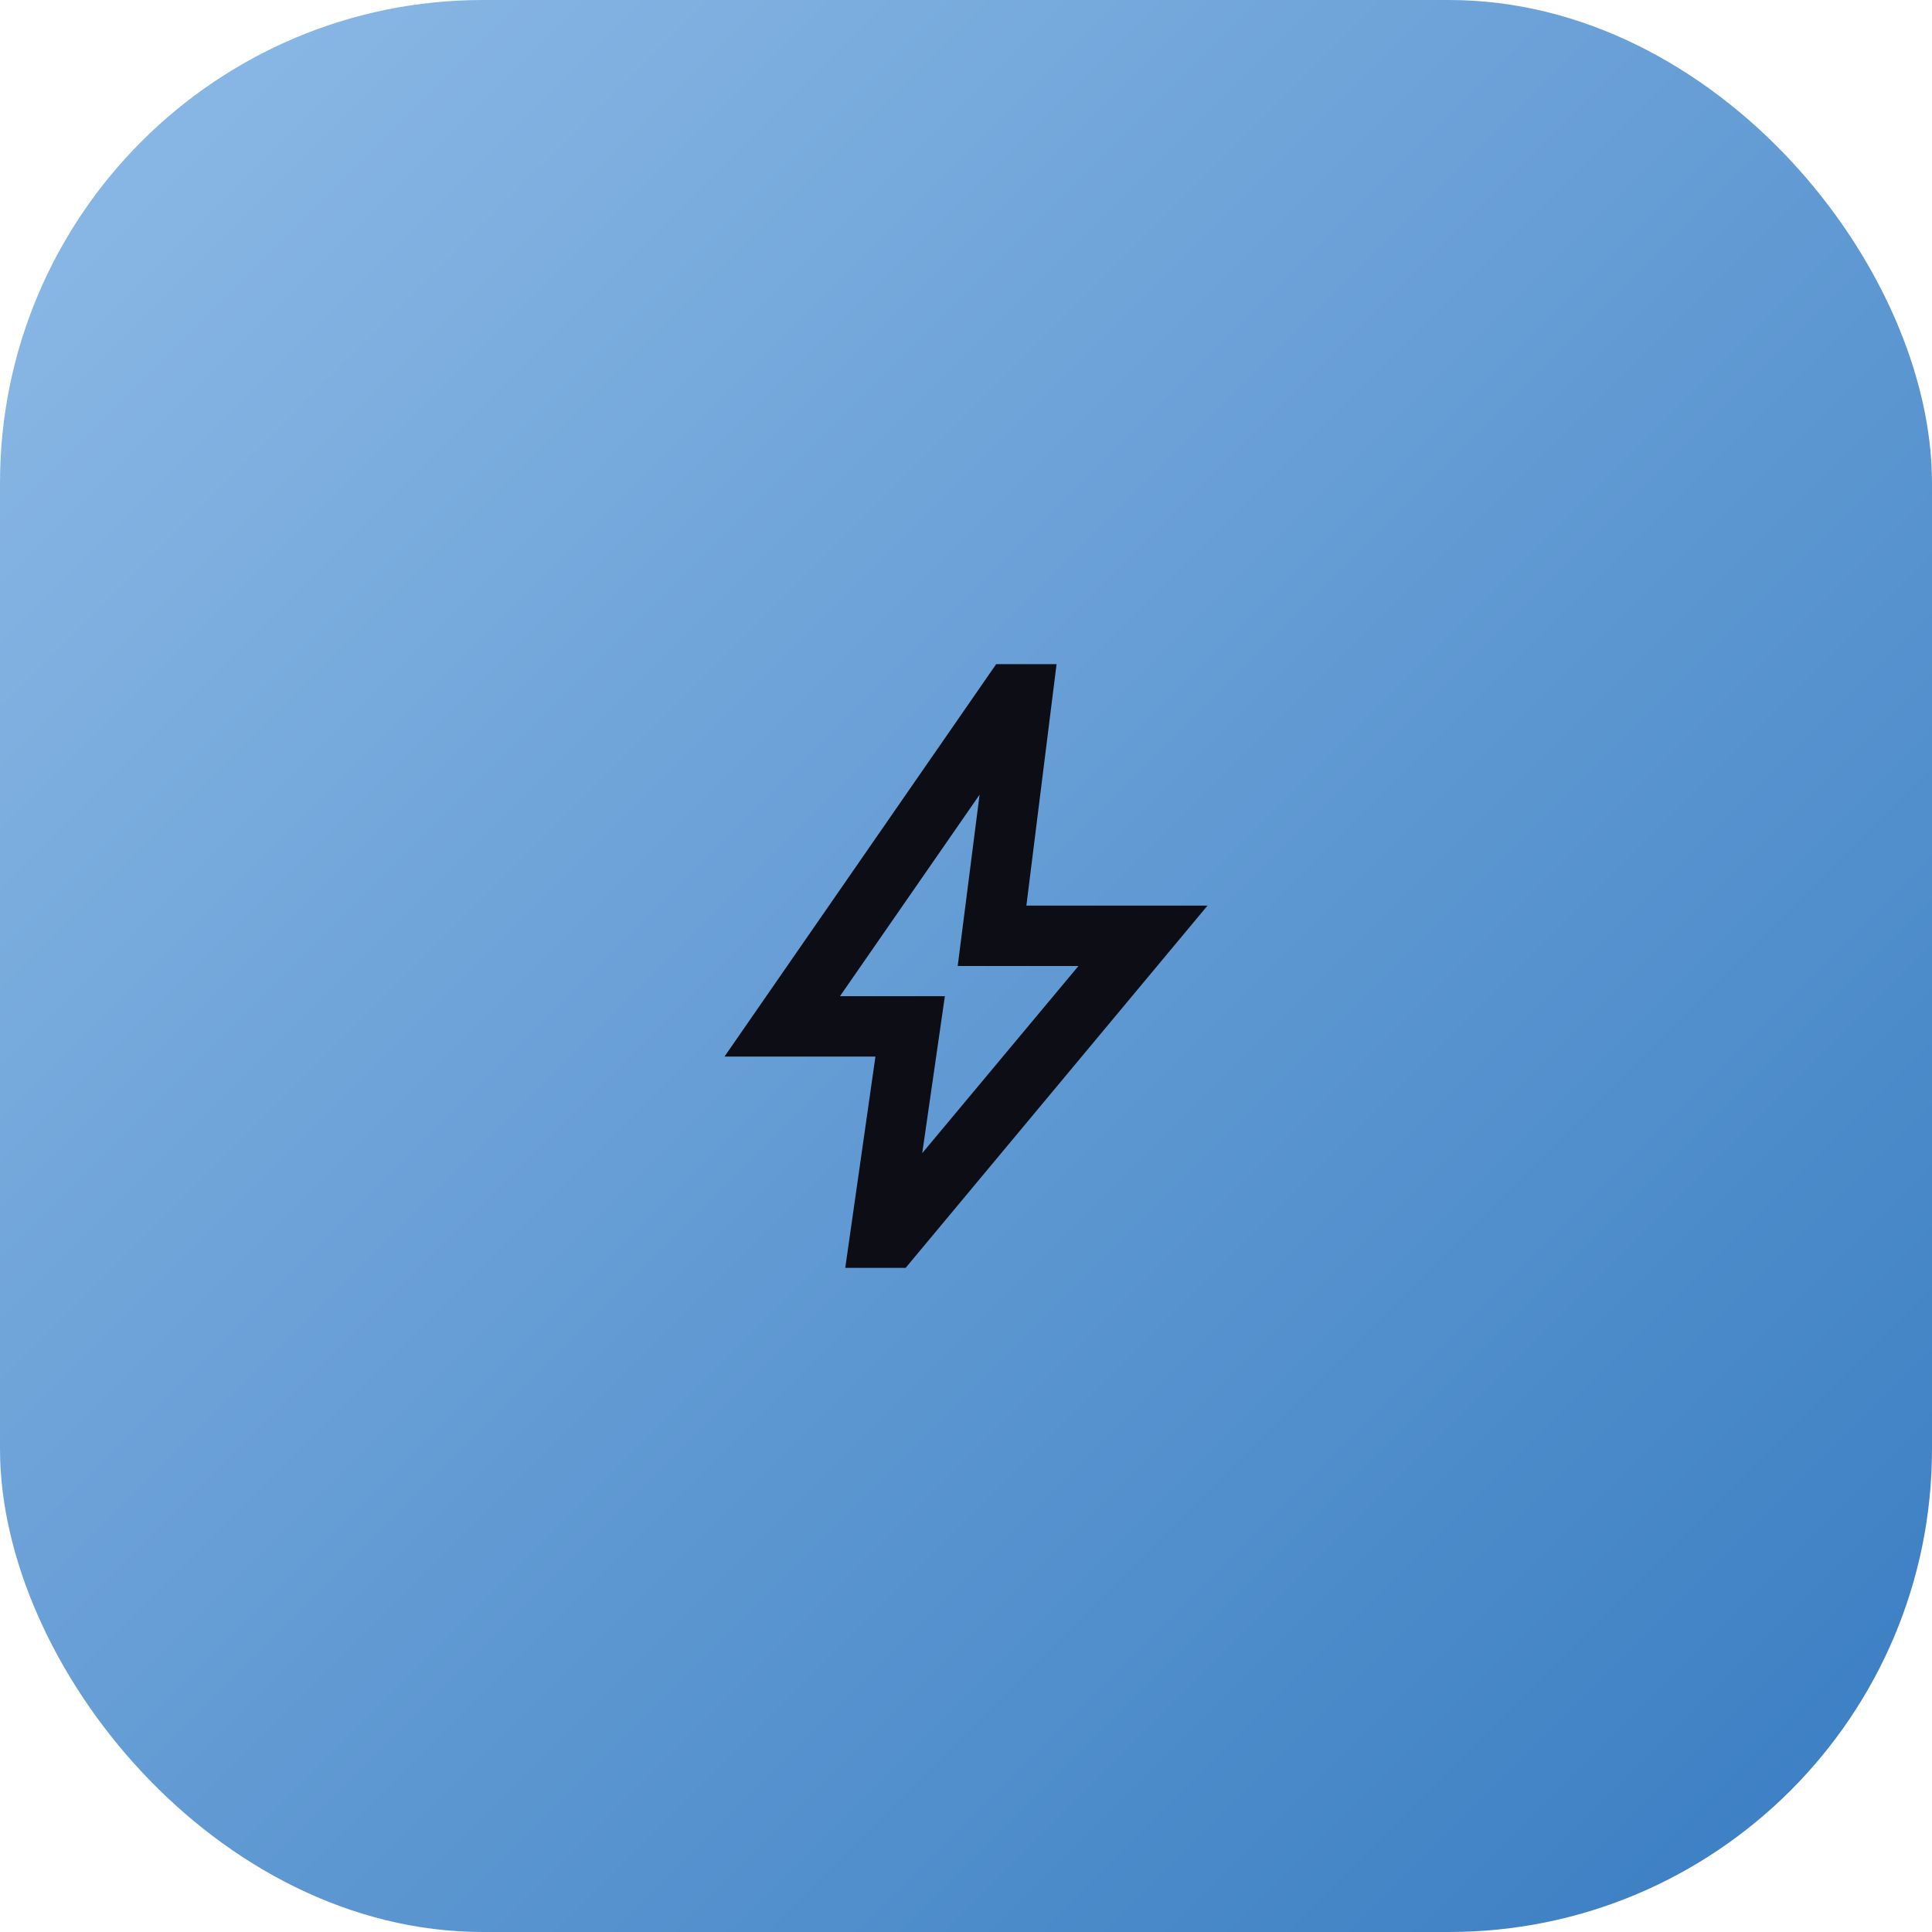 <svg width="64" height="64" viewBox="0 0 64 64" fill="none" xmlns="http://www.w3.org/2000/svg">
<rect width="64" height="64" rx="16" fill="url(#paint0_linear_45_53)"/>
<path d="M30.55 38.2L35.725 32H31.725L32.45 26.325L27.825 33H31.3L30.55 38.2ZM28 42L29 35H24L33 22H35L34 30H40L30 42H28Z" fill="#0D0D16"/>
<defs>
<linearGradient id="paint0_linear_45_53" x1="0" y1="0" x2="64" y2="64" gradientUnits="userSpaceOnUse">
<stop stop-color="#8FBBE7"/>
<stop offset="1" stop-color="#377CC1"/>
</linearGradient>
</defs>
</svg>
